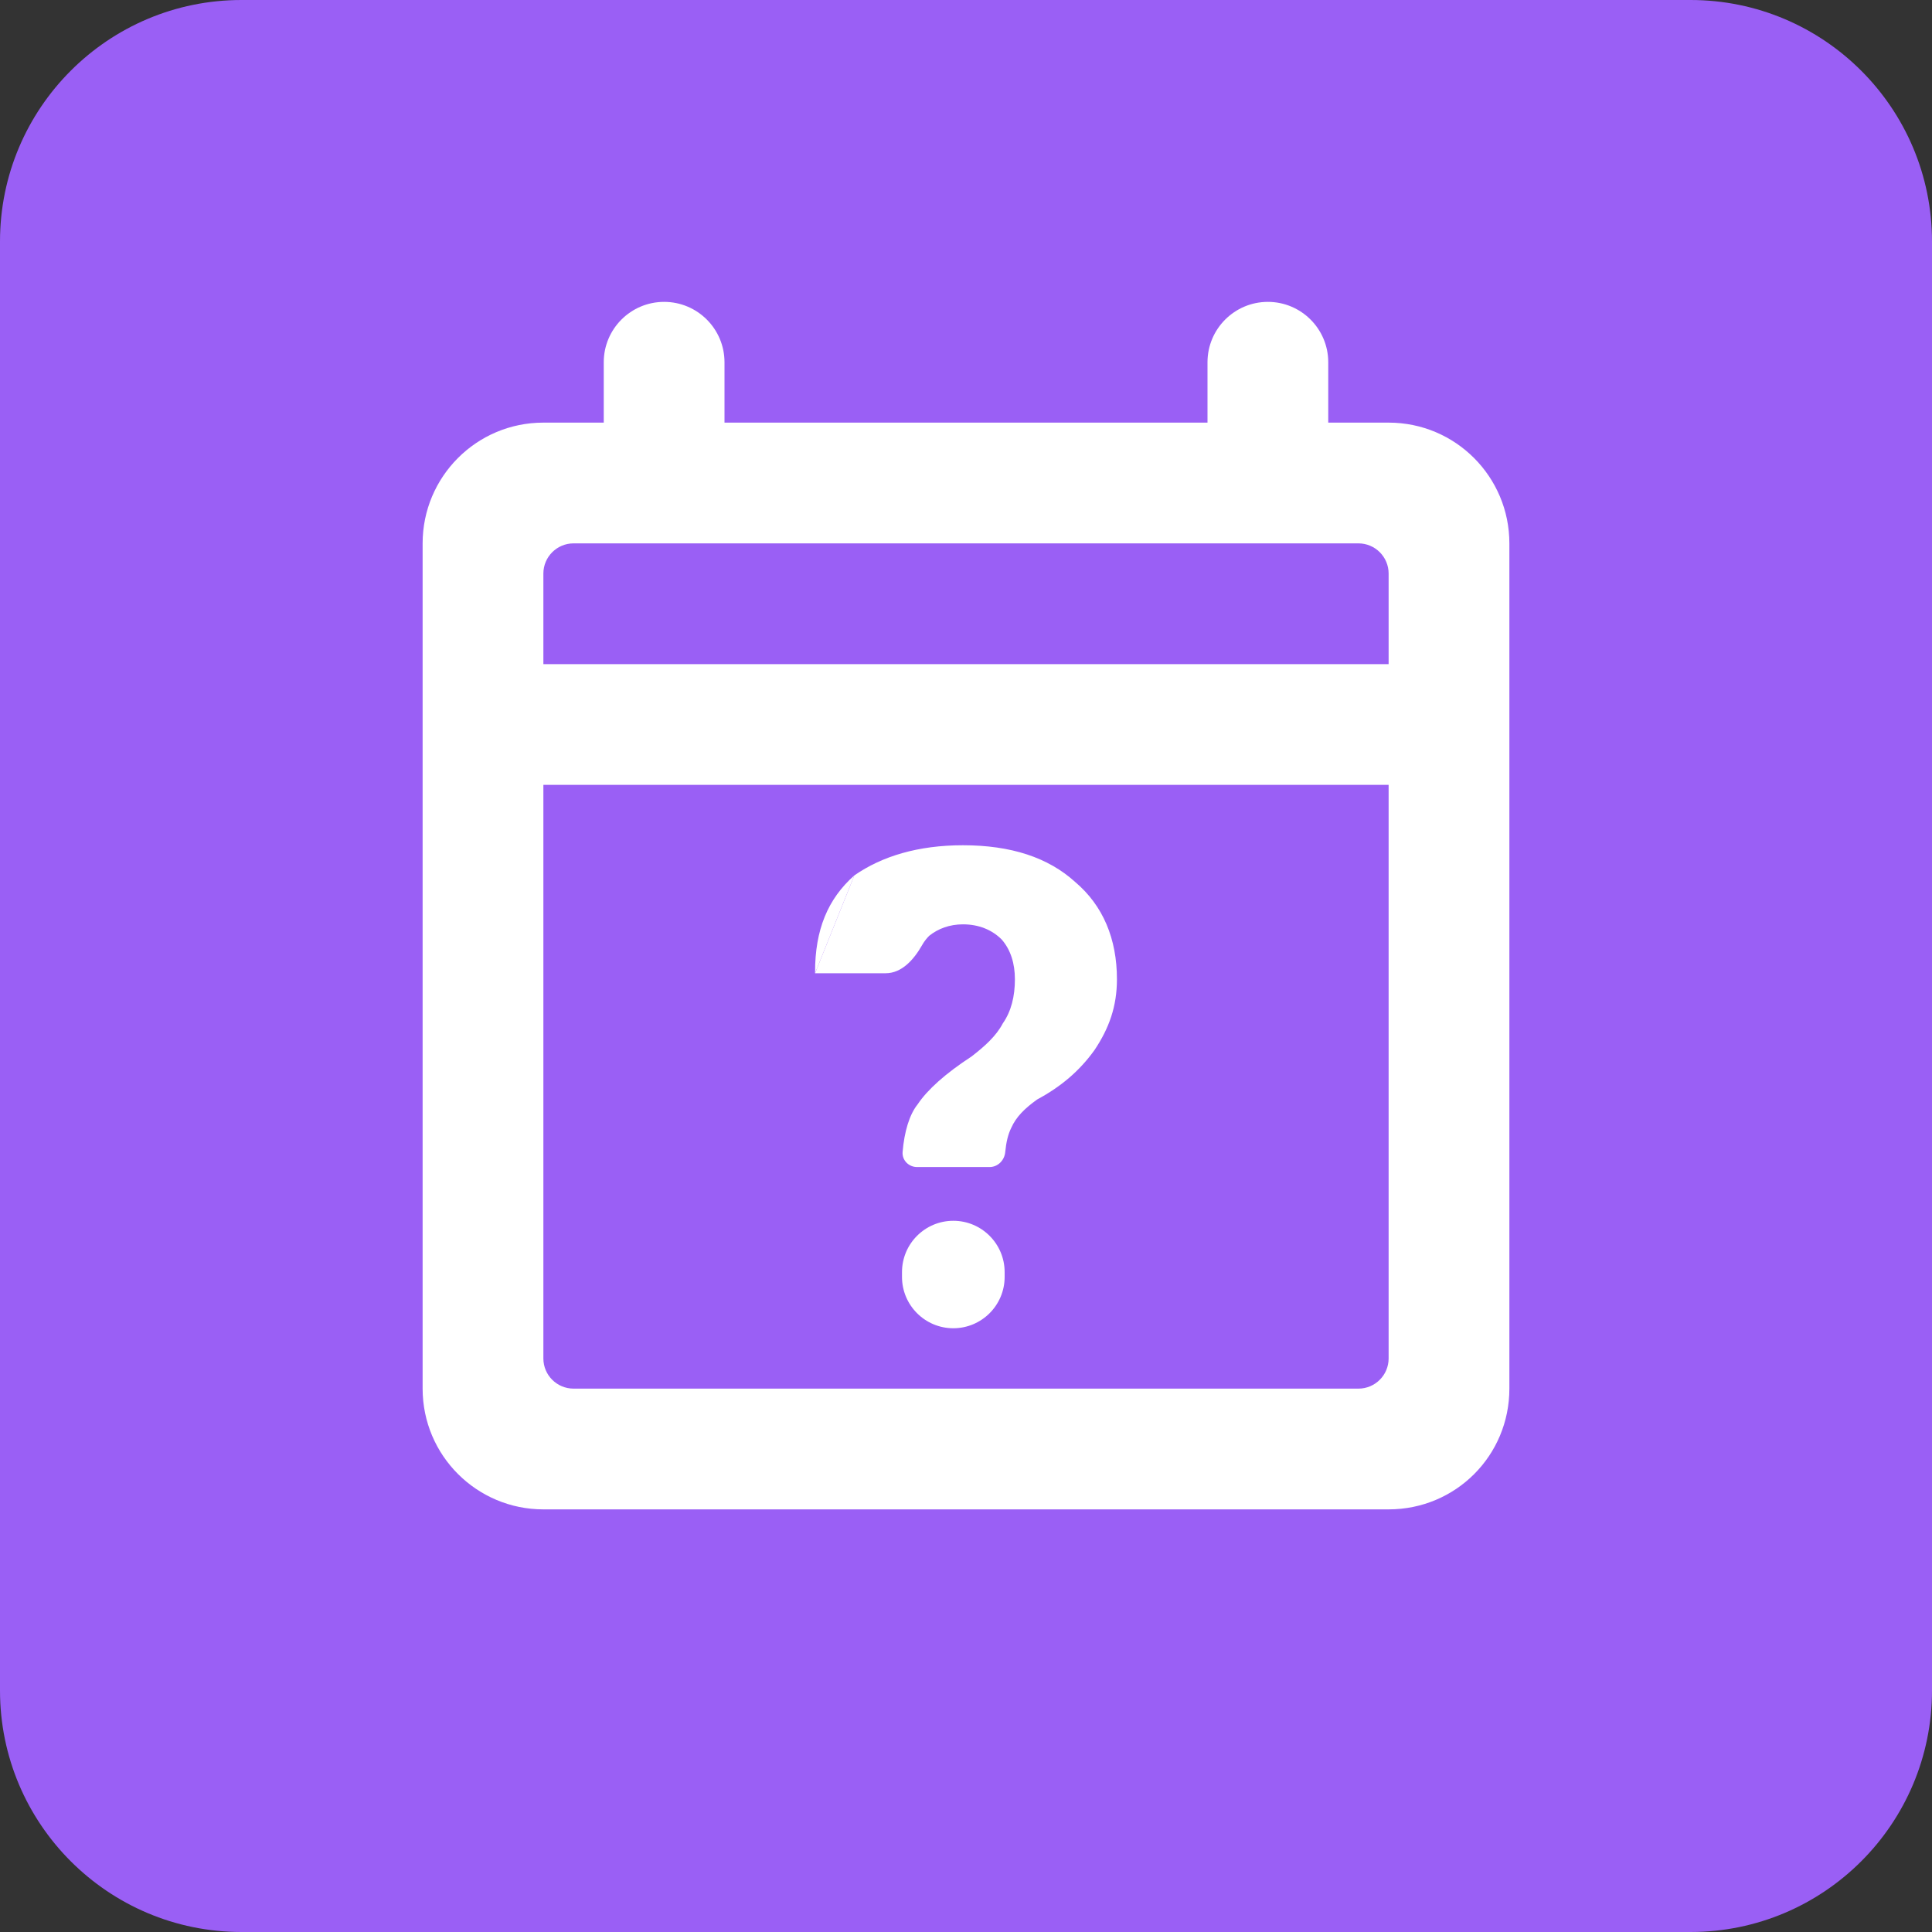 <svg width="32" height="32" viewBox="0 0 32 32" fill="none" xmlns="http://www.w3.org/2000/svg">
<rect x="0" y="0" width="32" height="32" fill="#333333" stroke="none"/>
<path d="M0 4C0 1.791 1.791 0 4 0H28C30.209 0 32 1.791 32 4V28C32 30.209 30.209 32 28 32H4C1.791 32 0 30.209 0 28V4Z" fill="#9A5FF5"/>
<path fill-rule="evenodd" clip-rule="evenodd" d="M15.79 20.22C15.321 20.22 14.94 20.601 14.94 21.07V21.15C14.94 21.619 15.321 22 15.79 22C16.259 22 16.64 21.619 16.64 21.15V21.07C16.64 20.601 16.259 20.22 15.79 20.22ZM23 7H22V6C22 5.448 21.552 5 21 5C20.448 5 20 5.448 20 6V7H12V6C12 5.448 11.552 5 11 5C10.448 5 10 5.448 10 6V7H9C7.89 7 7 7.9 7 9V23C7 24.11 7.9 25 9 25H23C24.11 25 25 24.11 25 23V9C25 7.9 24.11 7 23 7ZM22.5 9C22.776 9 23 9.224 23 9.5V11H9V9.5C9 9.224 9.224 9 9.5 9H22.5ZM9.5 23C9.224 23 9 22.776 9 22.5V13H23V22.5C23 22.776 22.776 23 22.5 23H9.5Z" fill="white"/>
<path d="M14.15 14.5C13.71 14.89 13.5 15.4 13.5 16.1V16.12L14.15 14.5Z" fill="white"/>
<path d="M15.95 14C15.21 14 14.61 14.18 14.15 14.5L13.5 16.12H14.669C14.938 16.12 15.137 15.892 15.27 15.659C15.303 15.6 15.343 15.547 15.39 15.5C15.54 15.38 15.73 15.31 15.95 15.31C16.21 15.31 16.43 15.4 16.59 15.56C16.74 15.73 16.81 15.96 16.81 16.22C16.81 16.5 16.75 16.75 16.61 16.95C16.5 17.16 16.31 17.33 16.09 17.5C15.66 17.78 15.36 18.05 15.2 18.29C15.063 18.459 14.978 18.745 14.95 19.08C14.939 19.218 15.052 19.33 15.19 19.33H16.39C16.528 19.33 16.638 19.218 16.65 19.08C16.665 18.922 16.696 18.787 16.75 18.68C16.83 18.5 16.97 18.36 17.18 18.21C17.57 18 17.88 17.74 18.13 17.39C18.37 17.03 18.5 16.67 18.5 16.22C18.5 15.55 18.27 15 17.81 14.61C17.36 14.2 16.74 14 15.95 14Z" fill="white"/>
</svg>

